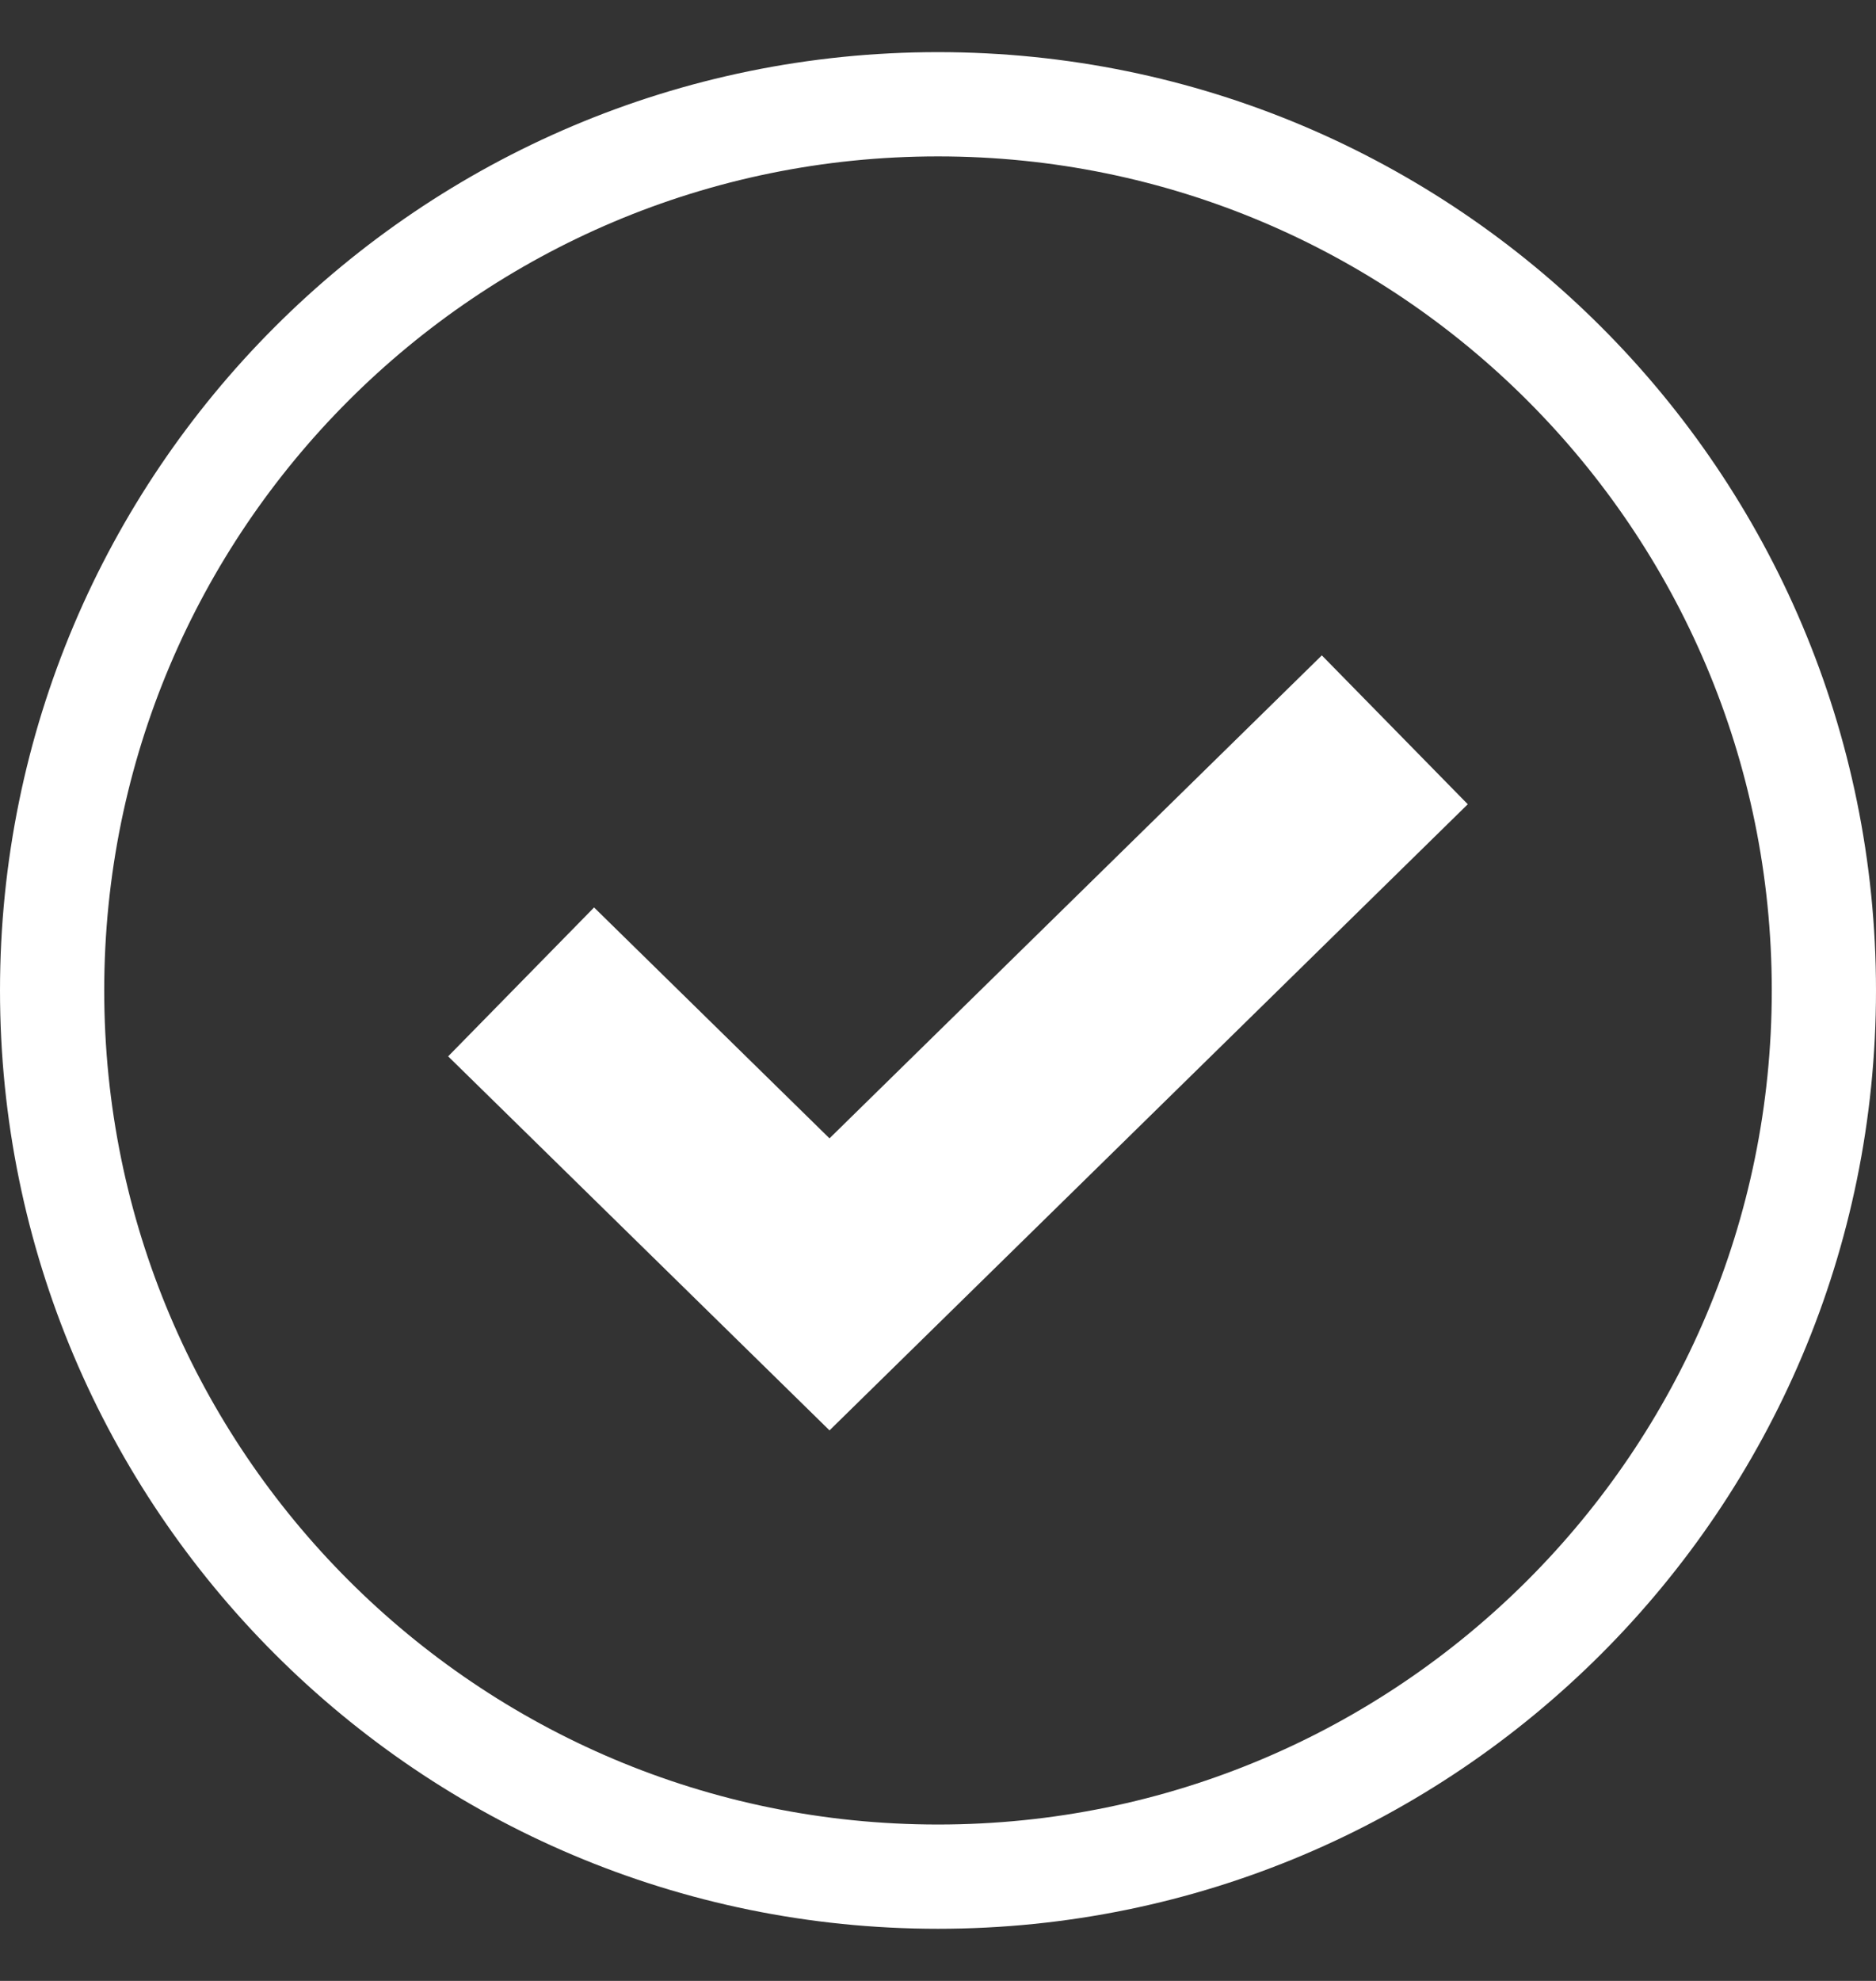 <svg xmlns="http://www.w3.org/2000/svg" fill="none" viewBox="0 0 18 19" height="19" width="18">
<rect x="0" y="0" width="18" height="19" fill="#333333" stroke="none"/>
<path stroke="white" d="M9 18C13.694 18 17.5 14.194 17.5 9.5C17.5 4.806 13.694 1 9 1C4.306 1 0.5 4.806 0.5 9.5C0.5 14.194 4.306 18 9 18Z"></path>
<path stroke-width="2" stroke="white" d="M5 9.418L7.959 12.319L13.383 7"></path>
</svg>
